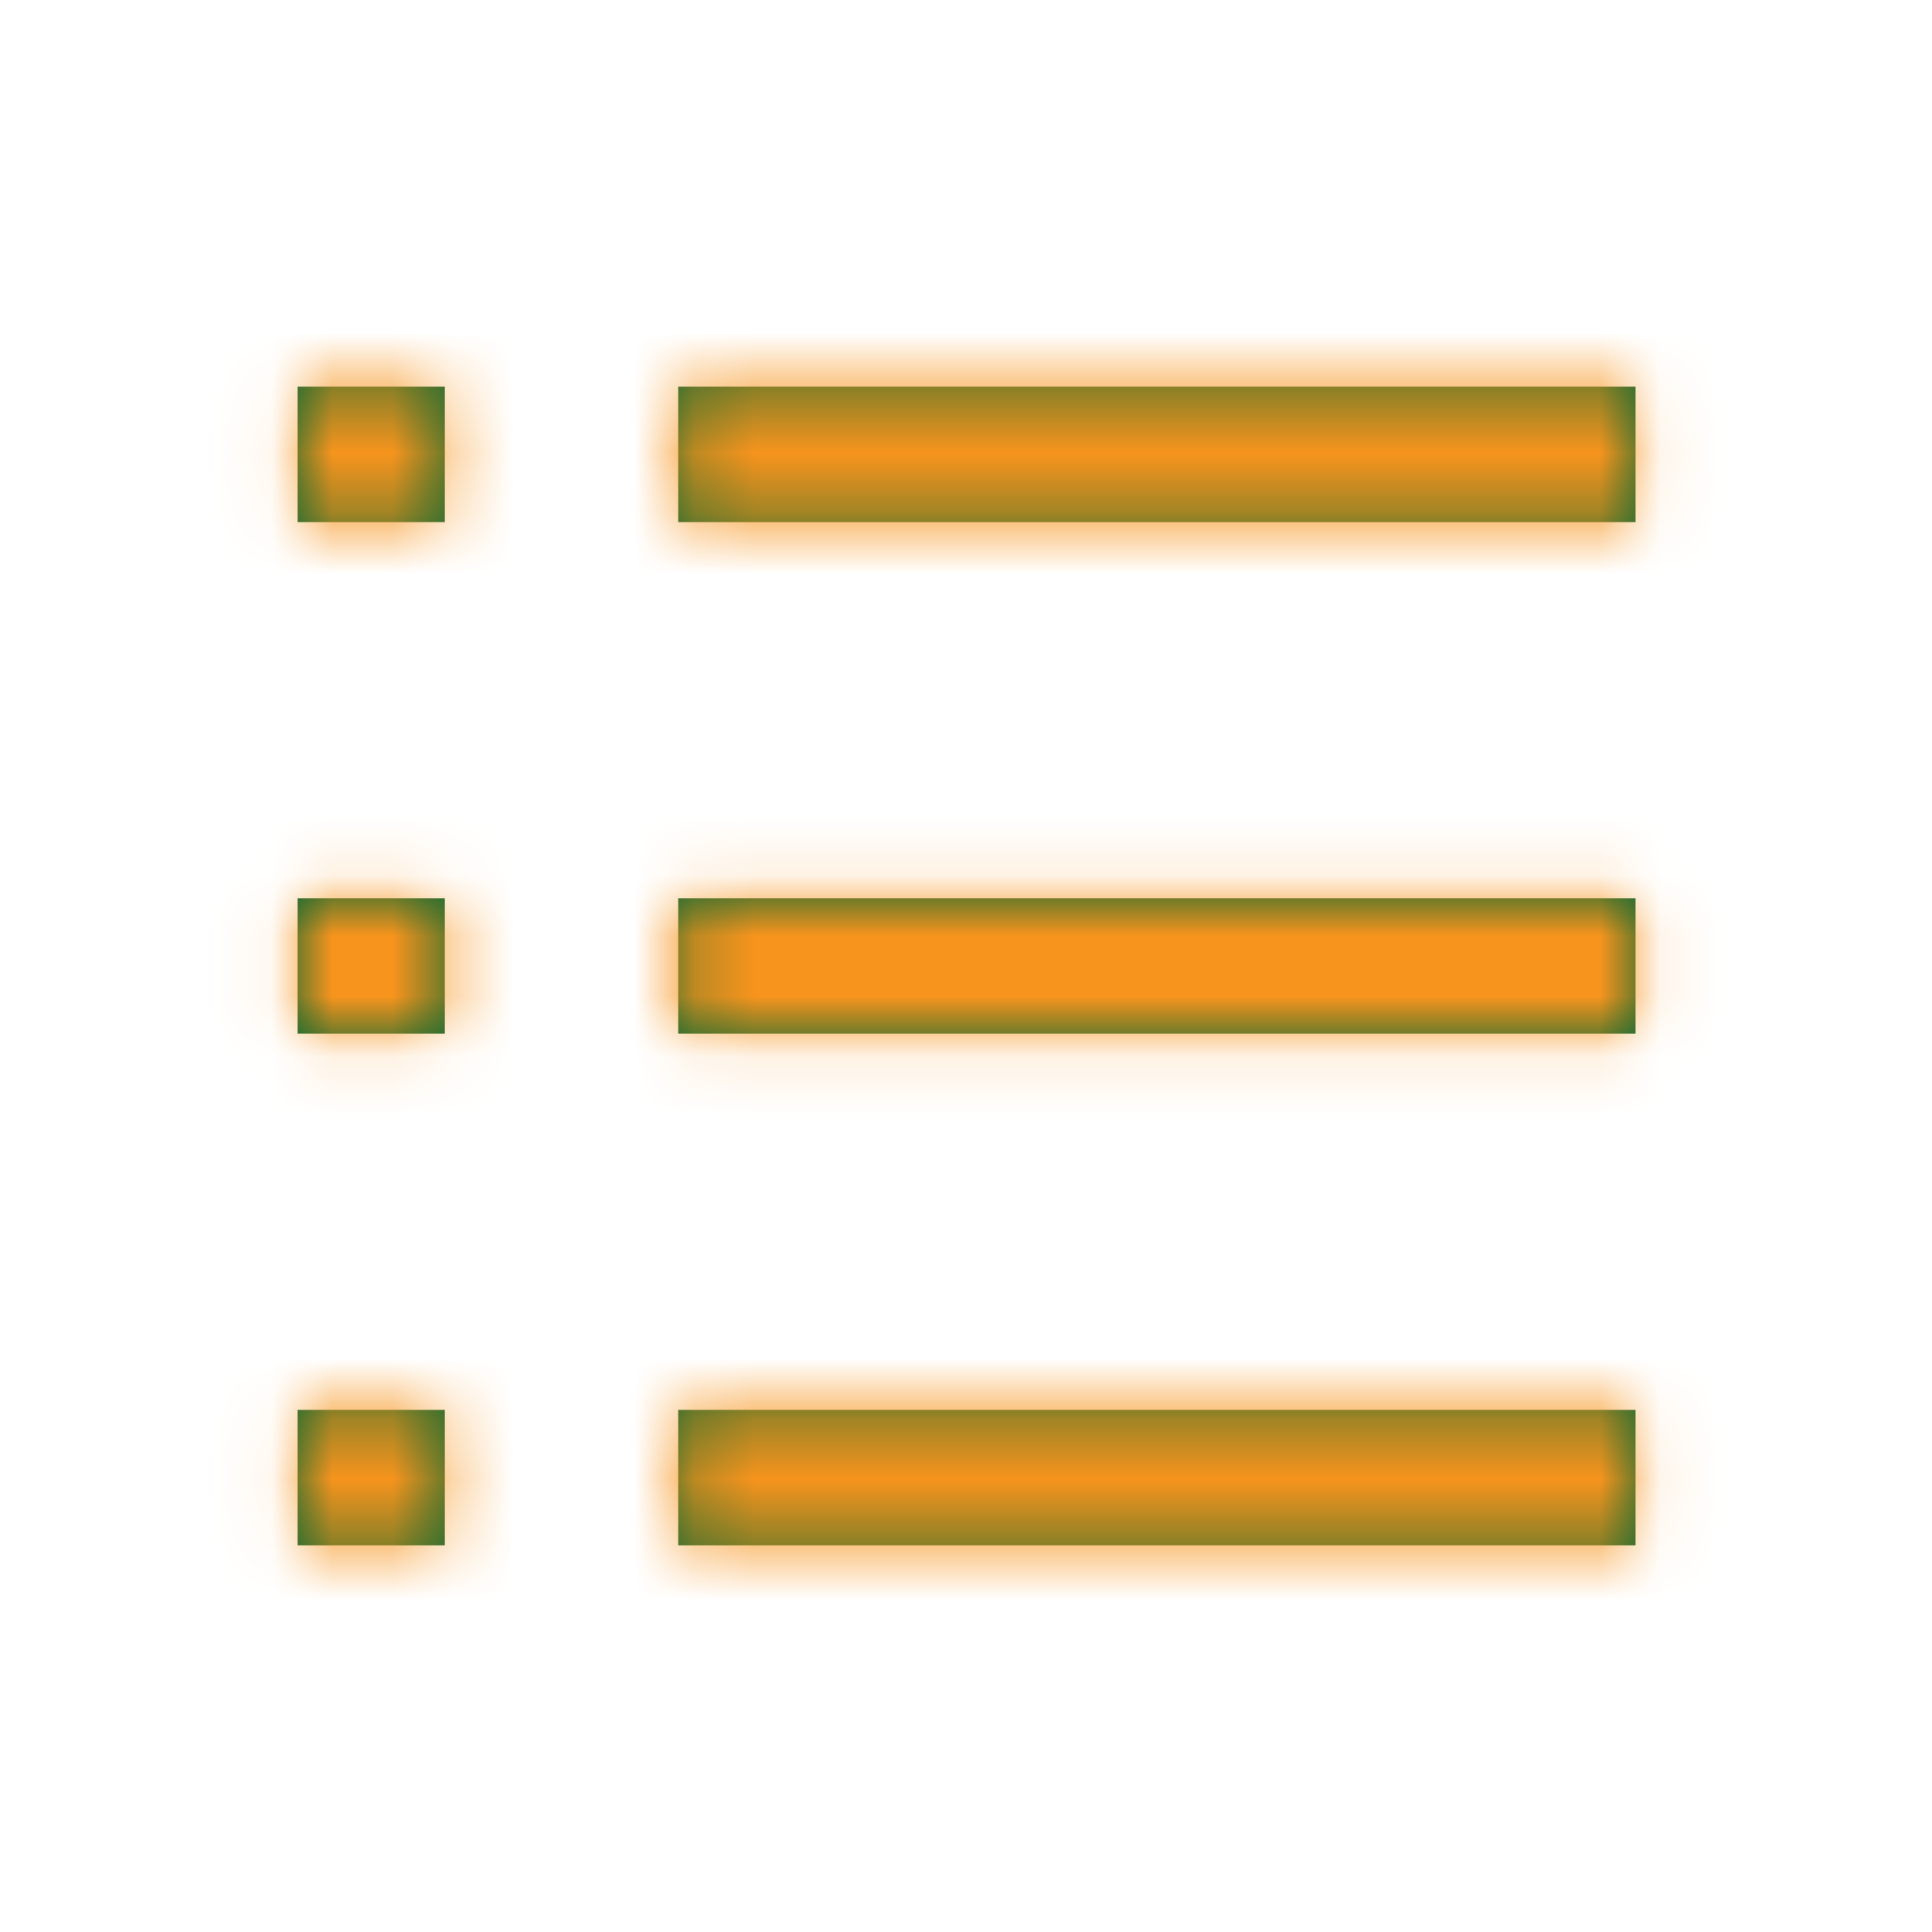 <svg width="32" height="32" viewBox="0 0 32 32" fill="none" xmlns="http://www.w3.org/2000/svg">
<path fill-rule="evenodd" clip-rule="evenodd" d="M7.368 8.648H4.929V6.405H7.368V8.648ZM27.09 8.648H11.233V6.405H27.09V8.648ZM27.09 17.121H11.233V14.878H27.09V17.121ZM11.233 25.595H27.09V23.352H11.233V25.595ZM4.929 17.121H7.368V14.878H4.929V17.121ZM7.368 25.595H4.929V23.352H7.368V25.595Z" fill="#006633"/>
<mask id="mask0_1757_5664" style="mask-type:luminance" maskUnits="userSpaceOnUse" x="4" y="6" width="24" height="20">
<path fill-rule="evenodd" clip-rule="evenodd" d="M7.368 8.648H4.929V6.405H7.368V8.648ZM27.09 8.648H11.233V6.405H27.09V8.648ZM27.09 17.121H11.233V14.878H27.09V17.121ZM11.233 25.595H27.09V23.352H11.233V25.595ZM4.929 17.121H7.368V14.878H4.929V17.121ZM7.368 25.595H4.929V23.352H7.368V25.595Z" fill="white"/>
</mask>
<g mask="url(#mask0_1757_5664)">
<rect x="0.5" y="0.5" width="31" height="31" fill="#F7941D"/>
</g>
</svg>
